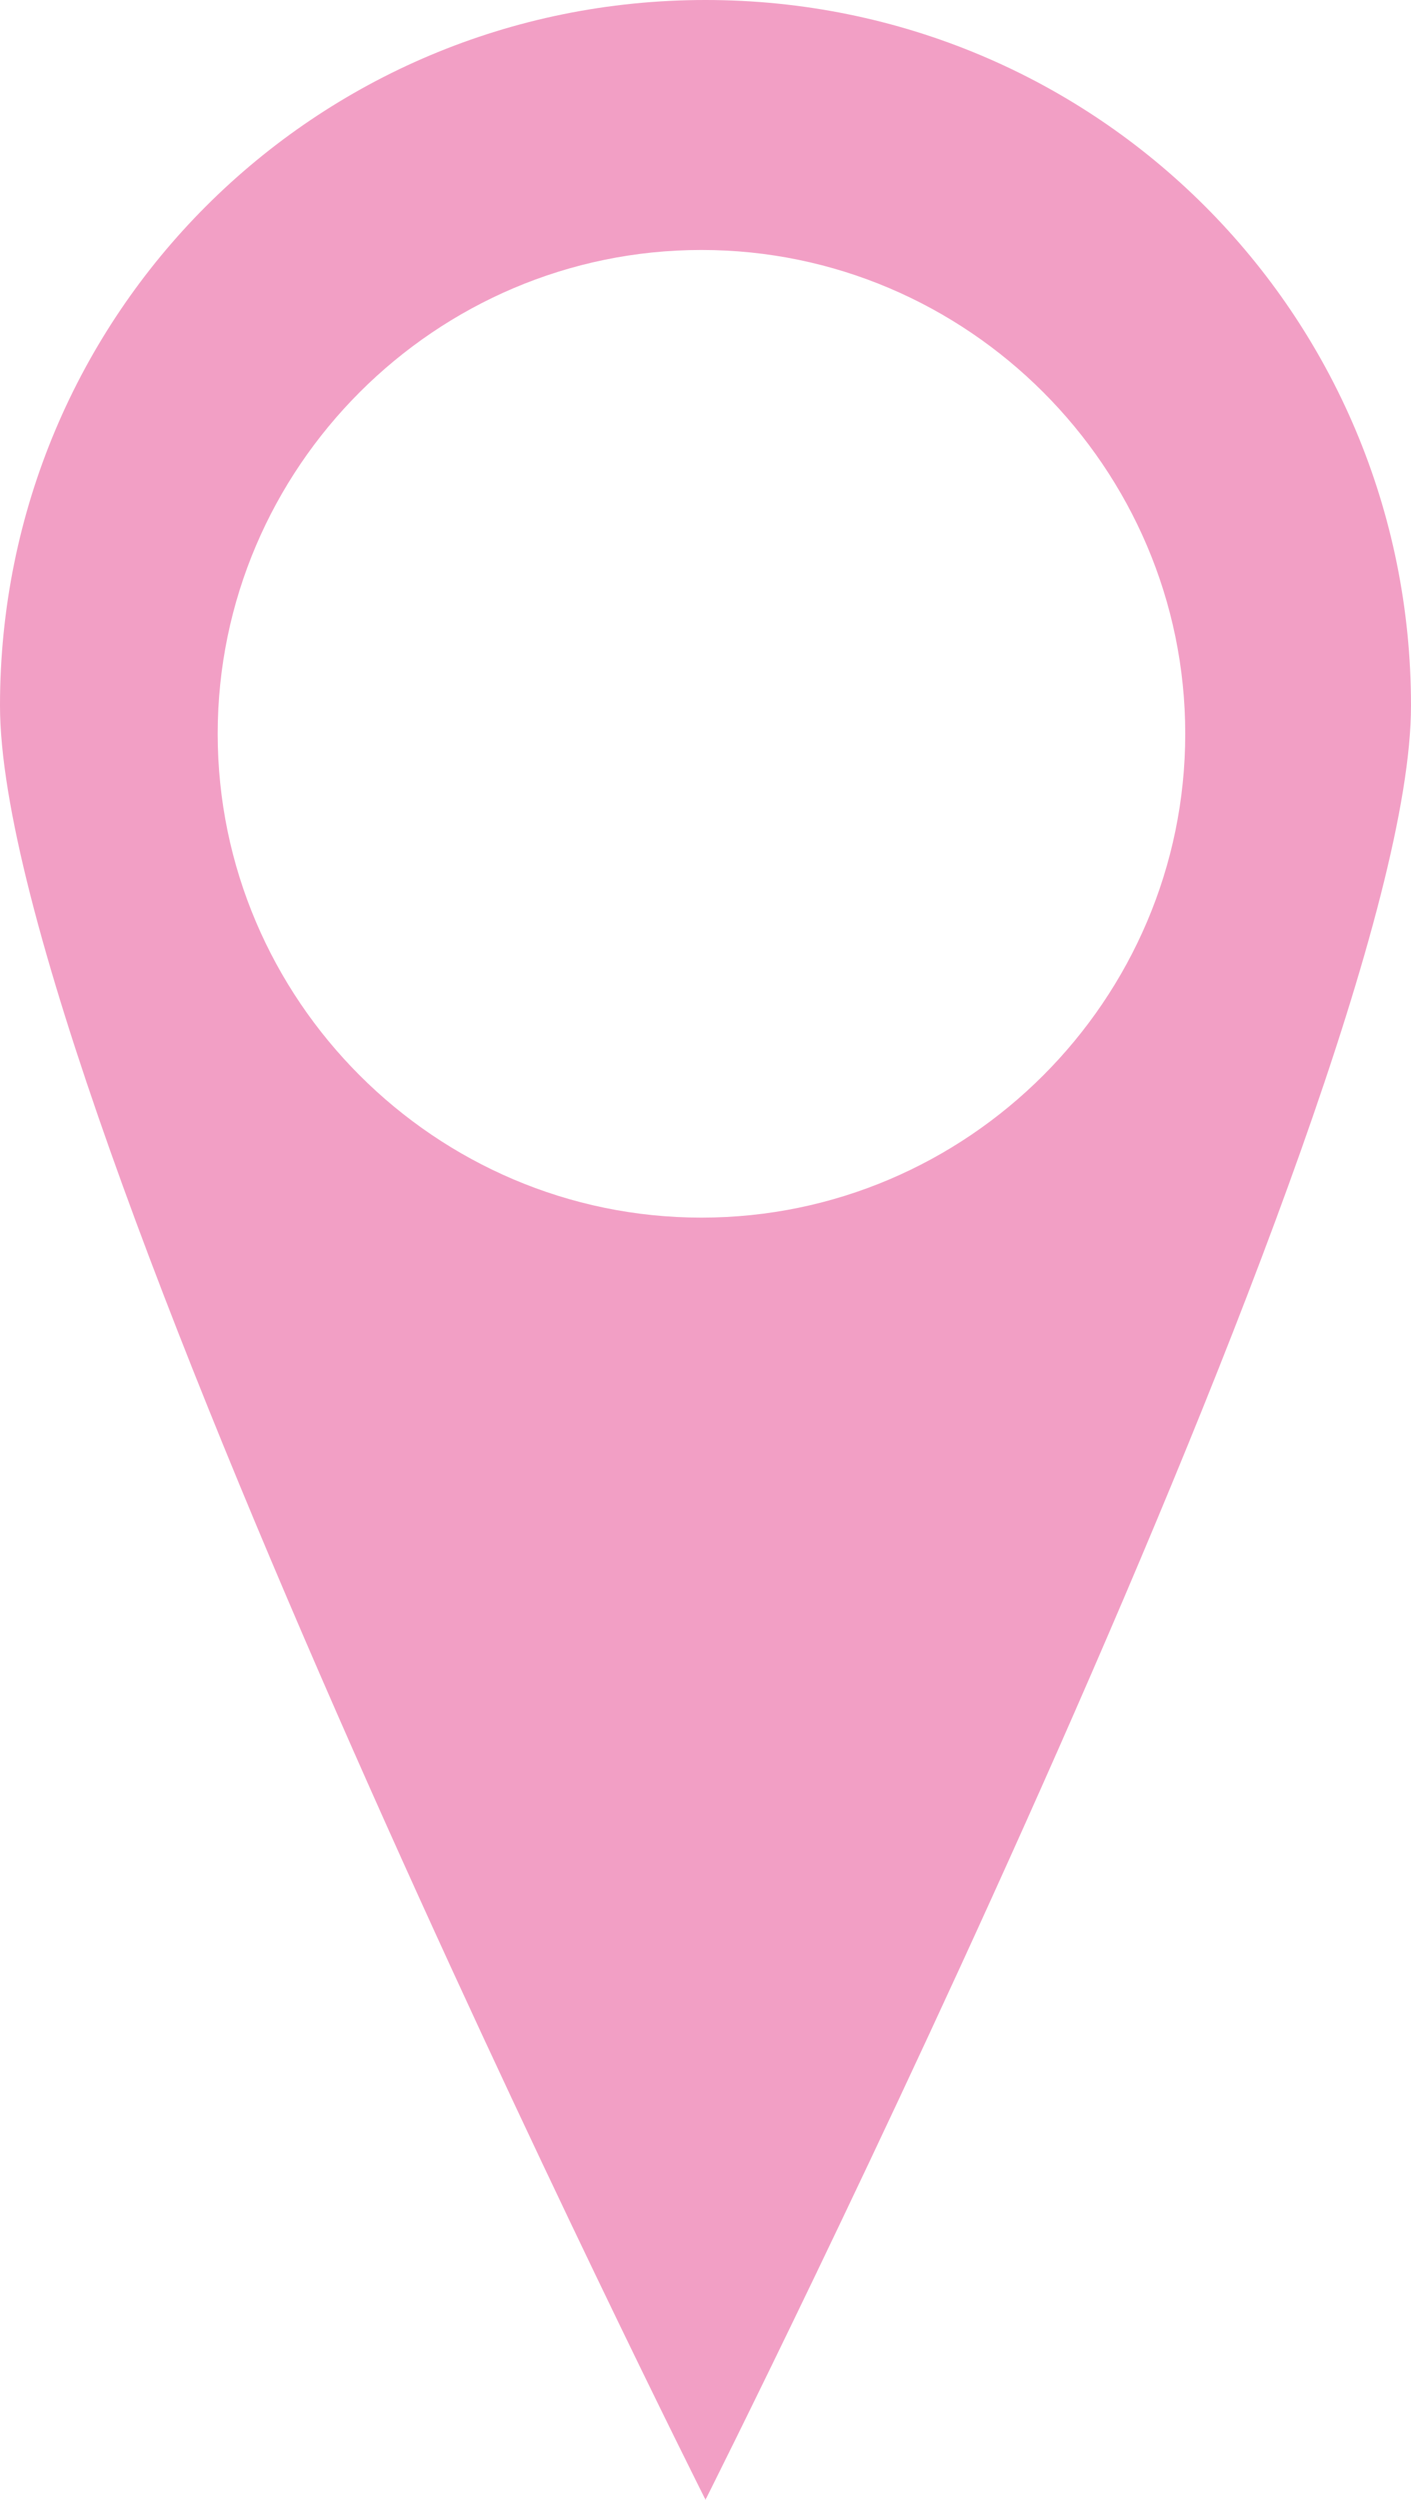 <?xml version="1.0" encoding="UTF-8"?> <!-- Generator: Adobe Illustrator 26.0.3, SVG Export Plug-In . SVG Version: 6.00 Build 0) --> <svg xmlns="http://www.w3.org/2000/svg" xmlns:xlink="http://www.w3.org/1999/xlink" id="Слой_1" x="0px" y="0px" viewBox="0 0 35 62" style="enable-background:new 0 0 35 62;" xml:space="preserve"> <style type="text/css"> .st0{fill:#F29FC5;} </style> <path class="st0" d="M17.5,0C7.8,0,0,7.8,0,17.5S17.5,62,17.5,62S35,27.2,35,17.5S27.2,0,17.5,0z M17.4,30.2c-6.6,0-12-5.4-12-12 s5.4-12,12-12s12,5.4,12,12S24,30.2,17.4,30.2z"></path> </svg> 